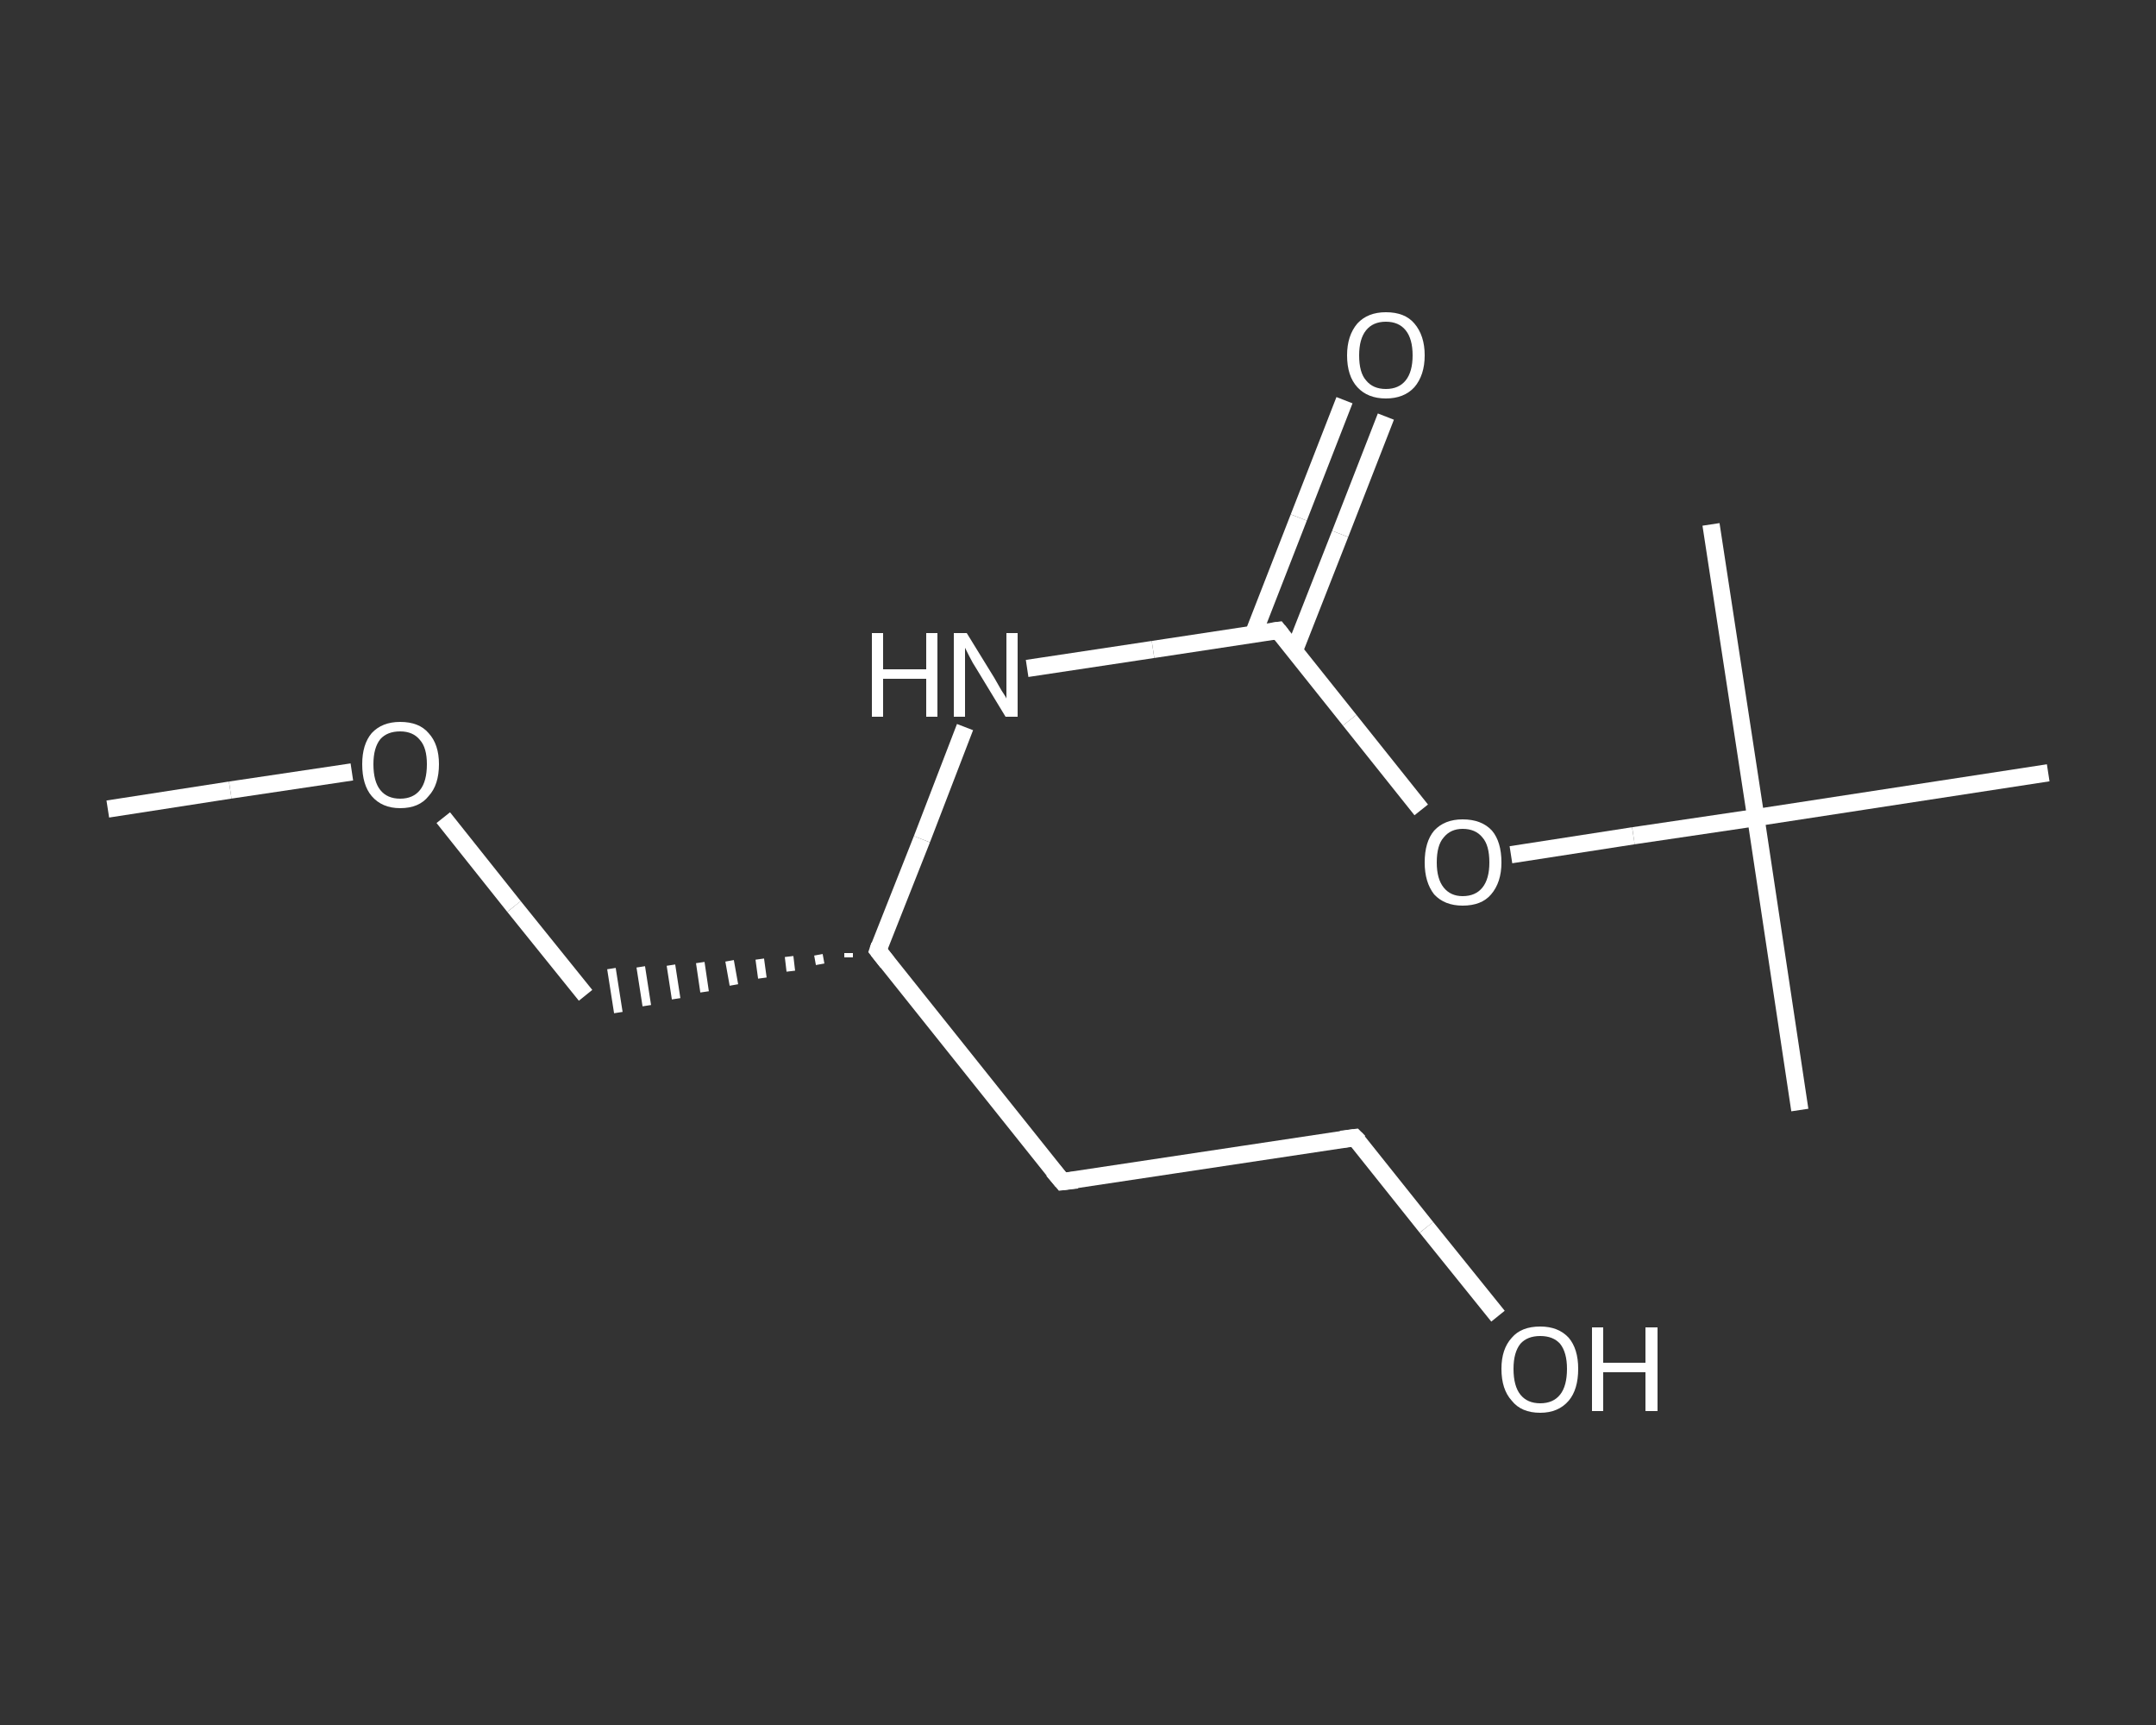 <?xml version='1.0' encoding='iso-8859-1'?>
<svg version='1.1' baseProfile='full'
              xmlns='http://www.w3.org/2000/svg'
                      xmlns:rdkit='http://www.rdkit.org/xml'
                      xmlns:xlink='http://www.w3.org/1999/xlink'
                  xml:space='preserve'
width='250px' height='200px' viewBox='0 0 250 200'>
<rect x="0" y="0" width="250" height="200" fill="#333333" stroke="none"/>
<!-- END OF HEADER -->
<rect style='opacity:1.0;fill:transparent;stroke:none' width='250.0' height='200.0' x='0.0' y='0.0'> </rect>
<path class='bond-0 atom-0 atom-1' d='M 12.5,93.8 L 26.7,91.6' style='fill:none;fill-rule:evenodd;stroke:#FFFFFF;stroke-width:2.0px;stroke-linecap:butt;stroke-linejoin:miter;stroke-opacity:1' />
<path class='bond-0 atom-0 atom-1' d='M 26.7,91.6 L 40.8,89.5' style='fill:none;fill-rule:evenodd;stroke:#FFFFFF;stroke-width:2.0px;stroke-linecap:butt;stroke-linejoin:miter;stroke-opacity:1' />
<path class='bond-1 atom-1 atom-2' d='M 51.4,94.8 L 59.6,105.1' style='fill:none;fill-rule:evenodd;stroke:#FFFFFF;stroke-width:2.0px;stroke-linecap:butt;stroke-linejoin:miter;stroke-opacity:1' />
<path class='bond-1 atom-1 atom-2' d='M 59.6,105.1 L 67.9,115.4' style='fill:none;fill-rule:evenodd;stroke:#FFFFFF;stroke-width:2.0px;stroke-linecap:butt;stroke-linejoin:miter;stroke-opacity:1' />
<path class='bond-2 atom-3 atom-2' d='M 98.4,110.5 L 98.4,111.0' style='fill:none;fill-rule:evenodd;stroke:#FFFFFF;stroke-width:1.0px;stroke-linecap:butt;stroke-linejoin:miter;stroke-opacity:1' />
<path class='bond-2 atom-3 atom-2' d='M 94.9,110.7 L 95.1,111.8' style='fill:none;fill-rule:evenodd;stroke:#FFFFFF;stroke-width:1.0px;stroke-linecap:butt;stroke-linejoin:miter;stroke-opacity:1' />
<path class='bond-2 atom-3 atom-2' d='M 91.5,110.9 L 91.7,112.6' style='fill:none;fill-rule:evenodd;stroke:#FFFFFF;stroke-width:1.0px;stroke-linecap:butt;stroke-linejoin:miter;stroke-opacity:1' />
<path class='bond-2 atom-3 atom-2' d='M 88.1,111.2 L 88.4,113.4' style='fill:none;fill-rule:evenodd;stroke:#FFFFFF;stroke-width:1.0px;stroke-linecap:butt;stroke-linejoin:miter;stroke-opacity:1' />
<path class='bond-2 atom-3 atom-2' d='M 84.6,111.4 L 85.1,114.2' style='fill:none;fill-rule:evenodd;stroke:#FFFFFF;stroke-width:1.0px;stroke-linecap:butt;stroke-linejoin:miter;stroke-opacity:1' />
<path class='bond-2 atom-3 atom-2' d='M 81.2,111.6 L 81.7,115.0' style='fill:none;fill-rule:evenodd;stroke:#FFFFFF;stroke-width:1.0px;stroke-linecap:butt;stroke-linejoin:miter;stroke-opacity:1' />
<path class='bond-2 atom-3 atom-2' d='M 77.8,111.9 L 78.4,115.8' style='fill:none;fill-rule:evenodd;stroke:#FFFFFF;stroke-width:1.0px;stroke-linecap:butt;stroke-linejoin:miter;stroke-opacity:1' />
<path class='bond-2 atom-3 atom-2' d='M 74.3,112.1 L 75.0,116.6' style='fill:none;fill-rule:evenodd;stroke:#FFFFFF;stroke-width:1.0px;stroke-linecap:butt;stroke-linejoin:miter;stroke-opacity:1' />
<path class='bond-2 atom-3 atom-2' d='M 70.9,112.3 L 71.7,117.4' style='fill:none;fill-rule:evenodd;stroke:#FFFFFF;stroke-width:1.0px;stroke-linecap:butt;stroke-linejoin:miter;stroke-opacity:1' />
<path class='bond-3 atom-3 atom-4' d='M 101.8,110.2 L 123.2,137.0' style='fill:none;fill-rule:evenodd;stroke:#FFFFFF;stroke-width:2.0px;stroke-linecap:butt;stroke-linejoin:miter;stroke-opacity:1' />
<path class='bond-4 atom-4 atom-5' d='M 123.2,137.0 L 157.1,131.9' style='fill:none;fill-rule:evenodd;stroke:#FFFFFF;stroke-width:2.0px;stroke-linecap:butt;stroke-linejoin:miter;stroke-opacity:1' />
<path class='bond-5 atom-5 atom-6' d='M 157.1,131.9 L 165.4,142.3' style='fill:none;fill-rule:evenodd;stroke:#FFFFFF;stroke-width:2.0px;stroke-linecap:butt;stroke-linejoin:miter;stroke-opacity:1' />
<path class='bond-5 atom-5 atom-6' d='M 165.4,142.3 L 173.7,152.6' style='fill:none;fill-rule:evenodd;stroke:#FFFFFF;stroke-width:2.0px;stroke-linecap:butt;stroke-linejoin:miter;stroke-opacity:1' />
<path class='bond-6 atom-3 atom-7' d='M 101.8,110.2 L 106.9,97.3' style='fill:none;fill-rule:evenodd;stroke:#FFFFFF;stroke-width:2.0px;stroke-linecap:butt;stroke-linejoin:miter;stroke-opacity:1' />
<path class='bond-6 atom-3 atom-7' d='M 106.9,97.3 L 111.9,84.3' style='fill:none;fill-rule:evenodd;stroke:#FFFFFF;stroke-width:2.0px;stroke-linecap:butt;stroke-linejoin:miter;stroke-opacity:1' />
<path class='bond-7 atom-7 atom-8' d='M 119.1,77.5 L 133.7,75.3' style='fill:none;fill-rule:evenodd;stroke:#FFFFFF;stroke-width:2.0px;stroke-linecap:butt;stroke-linejoin:miter;stroke-opacity:1' />
<path class='bond-7 atom-7 atom-8' d='M 133.7,75.3 L 148.2,73.1' style='fill:none;fill-rule:evenodd;stroke:#FFFFFF;stroke-width:2.0px;stroke-linecap:butt;stroke-linejoin:miter;stroke-opacity:1' />
<path class='bond-8 atom-8 atom-9' d='M 150.1,75.4 L 155.4,61.9' style='fill:none;fill-rule:evenodd;stroke:#FFFFFF;stroke-width:2.0px;stroke-linecap:butt;stroke-linejoin:miter;stroke-opacity:1' />
<path class='bond-8 atom-8 atom-9' d='M 155.4,61.9 L 160.7,48.3' style='fill:none;fill-rule:evenodd;stroke:#FFFFFF;stroke-width:2.0px;stroke-linecap:butt;stroke-linejoin:miter;stroke-opacity:1' />
<path class='bond-8 atom-8 atom-9' d='M 145.3,73.6 L 150.6,60.0' style='fill:none;fill-rule:evenodd;stroke:#FFFFFF;stroke-width:2.0px;stroke-linecap:butt;stroke-linejoin:miter;stroke-opacity:1' />
<path class='bond-8 atom-8 atom-9' d='M 150.6,60.0 L 155.9,46.4' style='fill:none;fill-rule:evenodd;stroke:#FFFFFF;stroke-width:2.0px;stroke-linecap:butt;stroke-linejoin:miter;stroke-opacity:1' />
<path class='bond-9 atom-8 atom-10' d='M 148.2,73.1 L 156.5,83.5' style='fill:none;fill-rule:evenodd;stroke:#FFFFFF;stroke-width:2.0px;stroke-linecap:butt;stroke-linejoin:miter;stroke-opacity:1' />
<path class='bond-9 atom-8 atom-10' d='M 156.5,83.5 L 164.8,93.9' style='fill:none;fill-rule:evenodd;stroke:#FFFFFF;stroke-width:2.0px;stroke-linecap:butt;stroke-linejoin:miter;stroke-opacity:1' />
<path class='bond-10 atom-10 atom-11' d='M 175.2,99.1 L 189.4,96.9' style='fill:none;fill-rule:evenodd;stroke:#FFFFFF;stroke-width:2.0px;stroke-linecap:butt;stroke-linejoin:miter;stroke-opacity:1' />
<path class='bond-10 atom-10 atom-11' d='M 189.4,96.9 L 203.6,94.8' style='fill:none;fill-rule:evenodd;stroke:#FFFFFF;stroke-width:2.0px;stroke-linecap:butt;stroke-linejoin:miter;stroke-opacity:1' />
<path class='bond-11 atom-11 atom-12' d='M 203.6,94.8 L 208.7,128.7' style='fill:none;fill-rule:evenodd;stroke:#FFFFFF;stroke-width:2.0px;stroke-linecap:butt;stroke-linejoin:miter;stroke-opacity:1' />
<path class='bond-12 atom-11 atom-13' d='M 203.6,94.8 L 198.4,60.8' style='fill:none;fill-rule:evenodd;stroke:#FFFFFF;stroke-width:2.0px;stroke-linecap:butt;stroke-linejoin:miter;stroke-opacity:1' />
<path class='bond-13 atom-11 atom-14' d='M 203.6,94.8 L 237.5,89.6' style='fill:none;fill-rule:evenodd;stroke:#FFFFFF;stroke-width:2.0px;stroke-linecap:butt;stroke-linejoin:miter;stroke-opacity:1' />
<path d='M 102.9,111.6 L 101.8,110.2 L 102.0,109.6' style='fill:none;stroke:#FFFFFF;stroke-width:2.0px;stroke-linecap:butt;stroke-linejoin:miter;stroke-opacity:1;' />
<path d='M 122.1,135.7 L 123.2,137.0 L 124.9,136.8' style='fill:none;stroke:#FFFFFF;stroke-width:2.0px;stroke-linecap:butt;stroke-linejoin:miter;stroke-opacity:1;' />
<path d='M 155.5,132.1 L 157.1,131.9 L 157.6,132.4' style='fill:none;stroke:#FFFFFF;stroke-width:2.0px;stroke-linecap:butt;stroke-linejoin:miter;stroke-opacity:1;' />
<path d='M 147.5,73.2 L 148.2,73.1 L 148.6,73.6' style='fill:none;stroke:#FFFFFF;stroke-width:2.0px;stroke-linecap:butt;stroke-linejoin:miter;stroke-opacity:1;' />
<path class='atom-1' d='M 42.0 88.6
Q 42.0 86.3, 43.1 85.0
Q 44.3 83.7, 46.4 83.7
Q 48.6 83.7, 49.7 85.0
Q 50.9 86.3, 50.9 88.6
Q 50.9 91.0, 49.7 92.3
Q 48.6 93.7, 46.4 93.7
Q 44.3 93.7, 43.1 92.3
Q 42.0 91.0, 42.0 88.6
M 46.4 92.6
Q 47.9 92.6, 48.7 91.6
Q 49.5 90.6, 49.5 88.6
Q 49.5 86.7, 48.7 85.8
Q 47.9 84.8, 46.4 84.8
Q 44.9 84.8, 44.1 85.7
Q 43.3 86.7, 43.3 88.6
Q 43.3 90.6, 44.1 91.6
Q 44.9 92.6, 46.4 92.6
' fill='#FFFFFF'/>
<path class='atom-6' d='M 174.1 158.7
Q 174.1 156.4, 175.3 155.1
Q 176.4 153.8, 178.6 153.8
Q 180.7 153.8, 181.9 155.1
Q 183.0 156.4, 183.0 158.7
Q 183.0 161.1, 181.9 162.4
Q 180.7 163.8, 178.6 163.8
Q 176.4 163.8, 175.3 162.4
Q 174.1 161.1, 174.1 158.7
M 178.6 162.7
Q 180.1 162.7, 180.9 161.7
Q 181.7 160.7, 181.7 158.7
Q 181.7 156.8, 180.9 155.8
Q 180.1 154.9, 178.6 154.9
Q 177.1 154.9, 176.3 155.8
Q 175.5 156.8, 175.5 158.7
Q 175.5 160.7, 176.3 161.7
Q 177.1 162.7, 178.6 162.7
' fill='#FFFFFF'/>
<path class='atom-6' d='M 184.6 153.9
L 185.9 153.9
L 185.9 158.0
L 190.8 158.0
L 190.8 153.9
L 192.2 153.9
L 192.2 163.6
L 190.8 163.6
L 190.8 159.1
L 185.9 159.1
L 185.9 163.6
L 184.6 163.6
L 184.6 153.9
' fill='#FFFFFF'/>
<path class='atom-7' d='M 101.1 73.4
L 102.4 73.4
L 102.4 77.6
L 107.4 77.6
L 107.4 73.4
L 108.7 73.4
L 108.7 83.1
L 107.4 83.1
L 107.4 78.7
L 102.4 78.7
L 102.4 83.1
L 101.1 83.1
L 101.1 73.4
' fill='#FFFFFF'/>
<path class='atom-7' d='M 112.1 73.4
L 115.3 78.6
Q 115.6 79.1, 116.1 80.0
Q 116.7 80.9, 116.7 81.0
L 116.7 73.4
L 118.0 73.4
L 118.0 83.1
L 116.6 83.1
L 113.2 77.5
Q 112.8 76.9, 112.4 76.1
Q 112.0 75.3, 111.9 75.1
L 111.9 83.1
L 110.6 83.1
L 110.6 73.4
L 112.1 73.4
' fill='#FFFFFF'/>
<path class='atom-9' d='M 156.2 41.2
Q 156.2 38.9, 157.4 37.5
Q 158.6 36.2, 160.7 36.2
Q 162.9 36.2, 164.0 37.5
Q 165.2 38.9, 165.2 41.2
Q 165.2 43.5, 164.0 44.9
Q 162.8 46.2, 160.7 46.2
Q 158.6 46.2, 157.4 44.9
Q 156.2 43.6, 156.2 41.2
M 160.7 45.1
Q 162.2 45.1, 163.0 44.1
Q 163.8 43.1, 163.8 41.2
Q 163.8 39.3, 163.0 38.3
Q 162.2 37.3, 160.7 37.3
Q 159.2 37.3, 158.4 38.3
Q 157.6 39.3, 157.6 41.2
Q 157.6 43.2, 158.4 44.1
Q 159.2 45.1, 160.7 45.1
' fill='#FFFFFF'/>
<path class='atom-10' d='M 165.2 100.0
Q 165.2 97.6, 166.3 96.3
Q 167.5 95.0, 169.6 95.0
Q 171.8 95.0, 173.0 96.3
Q 174.1 97.6, 174.1 100.0
Q 174.1 102.3, 172.9 103.7
Q 171.8 105.0, 169.6 105.0
Q 167.5 105.0, 166.3 103.7
Q 165.2 102.3, 165.2 100.0
M 169.6 103.9
Q 171.1 103.9, 171.9 102.9
Q 172.7 101.9, 172.7 100.0
Q 172.7 98.0, 171.9 97.1
Q 171.1 96.1, 169.6 96.1
Q 168.2 96.1, 167.4 97.1
Q 166.6 98.0, 166.6 100.0
Q 166.6 101.9, 167.4 102.9
Q 168.2 103.9, 169.6 103.9
' fill='#FFFFFF'/>
</svg>
